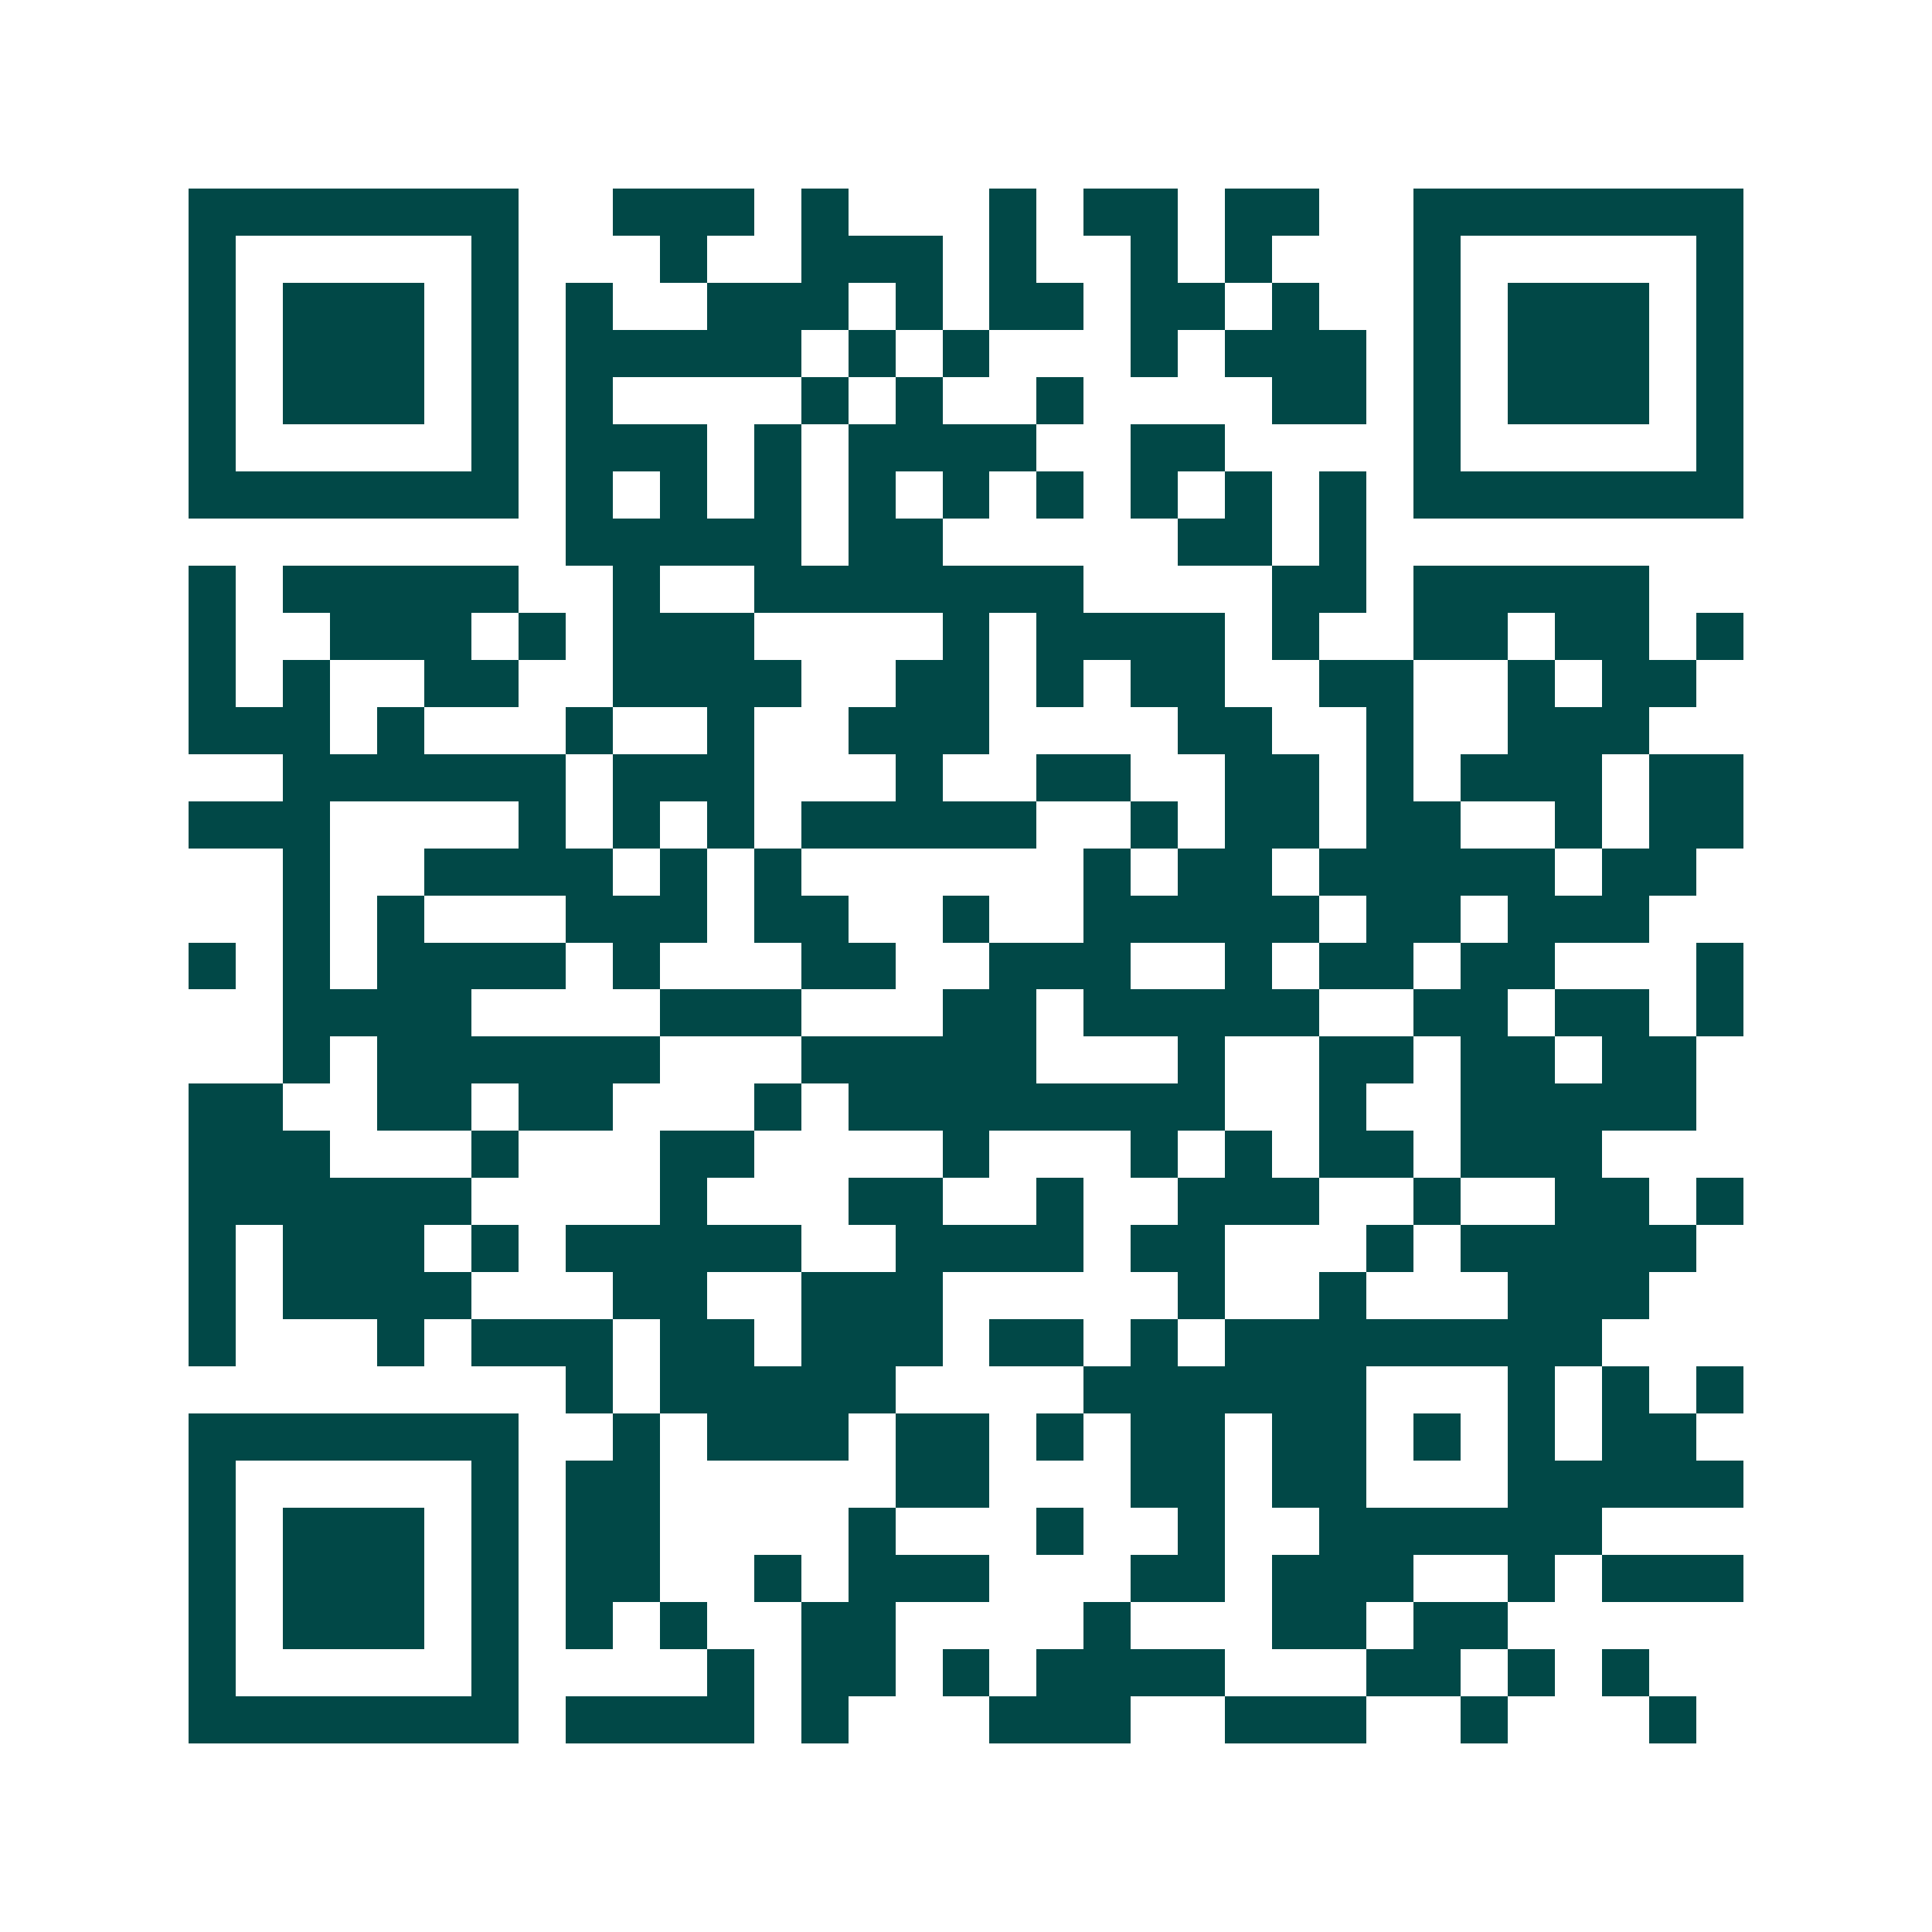 <svg xmlns="http://www.w3.org/2000/svg" width="200" height="200" viewBox="0 0 41 41" shape-rendering="crispEdges"><path fill="#ffffff" d="M0 0h41v41H0z"/><path stroke="#014847" d="M4 4.5h7m2 0h3m1 0h1m3 0h1m1 0h2m1 0h2m2 0h7M4 5.5h1m5 0h1m3 0h1m2 0h3m1 0h1m2 0h1m1 0h1m3 0h1m5 0h1M4 6.5h1m1 0h3m1 0h1m1 0h1m2 0h3m1 0h1m1 0h2m1 0h2m1 0h1m2 0h1m1 0h3m1 0h1M4 7.5h1m1 0h3m1 0h1m1 0h5m1 0h1m1 0h1m3 0h1m1 0h3m1 0h1m1 0h3m1 0h1M4 8.5h1m1 0h3m1 0h1m1 0h1m4 0h1m1 0h1m2 0h1m4 0h2m1 0h1m1 0h3m1 0h1M4 9.5h1m5 0h1m1 0h3m1 0h1m1 0h4m2 0h2m4 0h1m5 0h1M4 10.5h7m1 0h1m1 0h1m1 0h1m1 0h1m1 0h1m1 0h1m1 0h1m1 0h1m1 0h1m1 0h7M12 11.5h5m1 0h2m5 0h2m1 0h1M4 12.5h1m1 0h5m2 0h1m2 0h7m4 0h2m1 0h5M4 13.5h1m2 0h3m1 0h1m1 0h3m4 0h1m1 0h4m1 0h1m2 0h2m1 0h2m1 0h1M4 14.5h1m1 0h1m2 0h2m2 0h4m2 0h2m1 0h1m1 0h2m2 0h2m2 0h1m1 0h2M4 15.5h3m1 0h1m3 0h1m2 0h1m2 0h3m4 0h2m2 0h1m2 0h3M6 16.5h6m1 0h3m3 0h1m2 0h2m2 0h2m1 0h1m1 0h3m1 0h2M4 17.5h3m4 0h1m1 0h1m1 0h1m1 0h5m2 0h1m1 0h2m1 0h2m2 0h1m1 0h2M6 18.5h1m2 0h4m1 0h1m1 0h1m6 0h1m1 0h2m1 0h5m1 0h2M6 19.5h1m1 0h1m3 0h3m1 0h2m2 0h1m2 0h5m1 0h2m1 0h3M4 20.5h1m1 0h1m1 0h4m1 0h1m3 0h2m2 0h3m2 0h1m1 0h2m1 0h2m3 0h1M6 21.5h4m4 0h3m3 0h2m1 0h5m2 0h2m1 0h2m1 0h1M6 22.5h1m1 0h6m3 0h5m3 0h1m2 0h2m1 0h2m1 0h2M4 23.5h2m2 0h2m1 0h2m3 0h1m1 0h8m2 0h1m2 0h5M4 24.5h3m3 0h1m3 0h2m4 0h1m3 0h1m1 0h1m1 0h2m1 0h3M4 25.5h6m4 0h1m3 0h2m2 0h1m2 0h3m2 0h1m2 0h2m1 0h1M4 26.5h1m1 0h3m1 0h1m1 0h5m2 0h4m1 0h2m3 0h1m1 0h5M4 27.5h1m1 0h4m3 0h2m2 0h3m5 0h1m2 0h1m3 0h3M4 28.5h1m3 0h1m1 0h3m1 0h2m1 0h3m1 0h2m1 0h1m1 0h8M12 29.5h1m1 0h5m4 0h6m3 0h1m1 0h1m1 0h1M4 30.5h7m2 0h1m1 0h3m1 0h2m1 0h1m1 0h2m1 0h2m1 0h1m1 0h1m1 0h2M4 31.5h1m5 0h1m1 0h2m5 0h2m3 0h2m1 0h2m3 0h5M4 32.5h1m1 0h3m1 0h1m1 0h2m4 0h1m3 0h1m2 0h1m2 0h6M4 33.5h1m1 0h3m1 0h1m1 0h2m2 0h1m1 0h3m3 0h2m1 0h3m2 0h1m1 0h3M4 34.5h1m1 0h3m1 0h1m1 0h1m1 0h1m2 0h2m4 0h1m3 0h2m1 0h2M4 35.5h1m5 0h1m4 0h1m1 0h2m1 0h1m1 0h4m3 0h2m1 0h1m1 0h1M4 36.5h7m1 0h4m1 0h1m3 0h3m2 0h3m2 0h1m3 0h1"/></svg>
